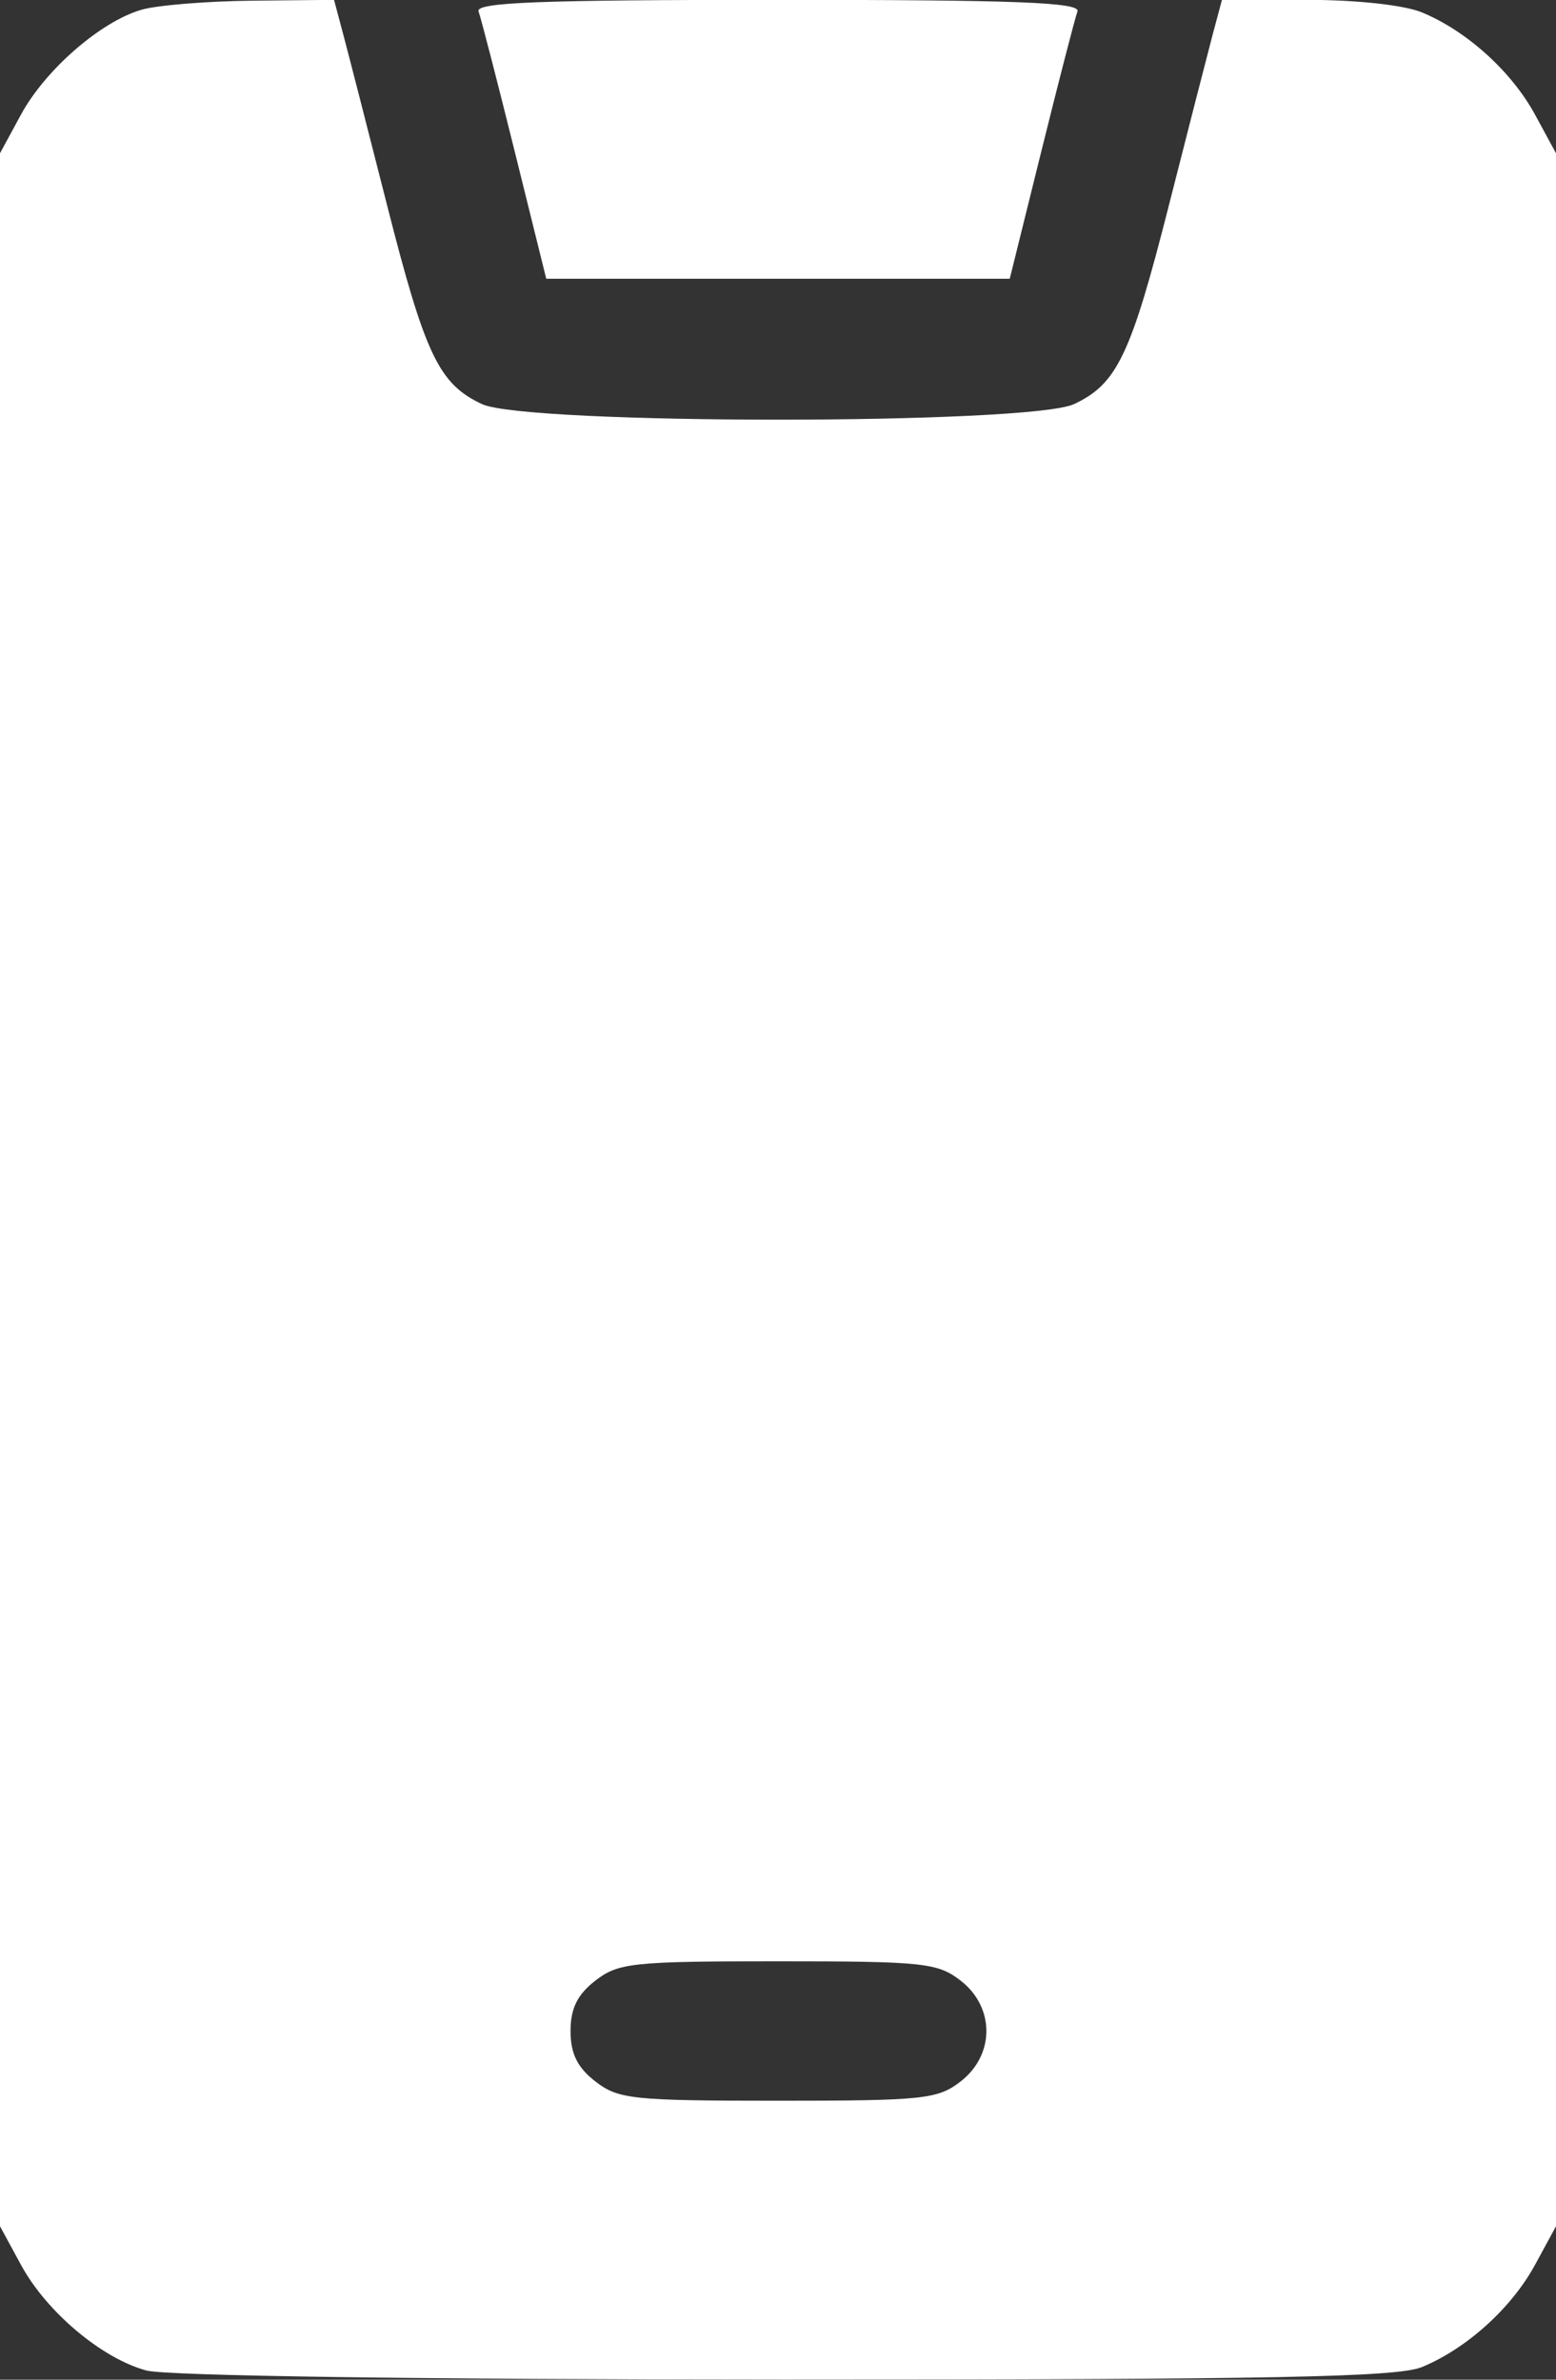 <?xml version="1.0" encoding="UTF-8"?> <svg xmlns="http://www.w3.org/2000/svg" width="34" height="52" viewBox="0 0 34 52" fill="none"><rect x="0" y="0" width="34" height="52" fill="#333333" stroke="none"/><path fill-rule="evenodd" clip-rule="evenodd" d="M3.091 0.213C2.202 0.47 0.988 1.526 0.458 2.505L0 3.349V25.998V48.647L0.458 49.49C1.013 50.514 2.218 51.531 3.194 51.798C3.627 51.917 9.202 51.996 17.161 51.997C27.811 51.998 30.537 51.945 31.07 51.724C32.051 51.319 33.031 50.432 33.545 49.484L34 48.647V25.998V3.349L33.545 2.511C33.031 1.563 32.051 0.676 31.07 0.271C30.68 0.11 29.643 -0.003 28.554 -0.003H26.701L26.497 0.759C26.386 1.178 25.959 2.842 25.549 4.457C24.711 7.759 24.411 8.389 23.469 8.83C22.498 9.284 11.502 9.284 10.531 8.83C9.589 8.389 9.289 7.759 8.451 4.457C8.041 2.842 7.614 1.178 7.502 0.759L7.299 -0.003L5.504 0.015C4.517 0.026 3.431 0.114 3.091 0.213ZM10.457 0.251C10.509 0.391 10.863 1.762 11.244 3.298L11.936 6.091H17H22.064L22.756 3.298C23.137 1.762 23.491 0.391 23.543 0.251C23.618 0.051 22.224 -0.003 17 -0.003C11.776 -0.003 10.382 0.051 10.457 0.251ZM13.01 43.279C12.616 43.584 12.467 43.887 12.467 44.381C12.467 44.875 12.616 45.178 13.01 45.483C13.51 45.871 13.824 45.904 17 45.904C20.176 45.904 20.49 45.871 20.99 45.483C21.741 44.901 21.741 43.861 20.99 43.279C20.49 42.891 20.176 42.857 17 42.857C13.824 42.857 13.51 42.891 13.01 43.279Z" fill="white"></path></svg> 
